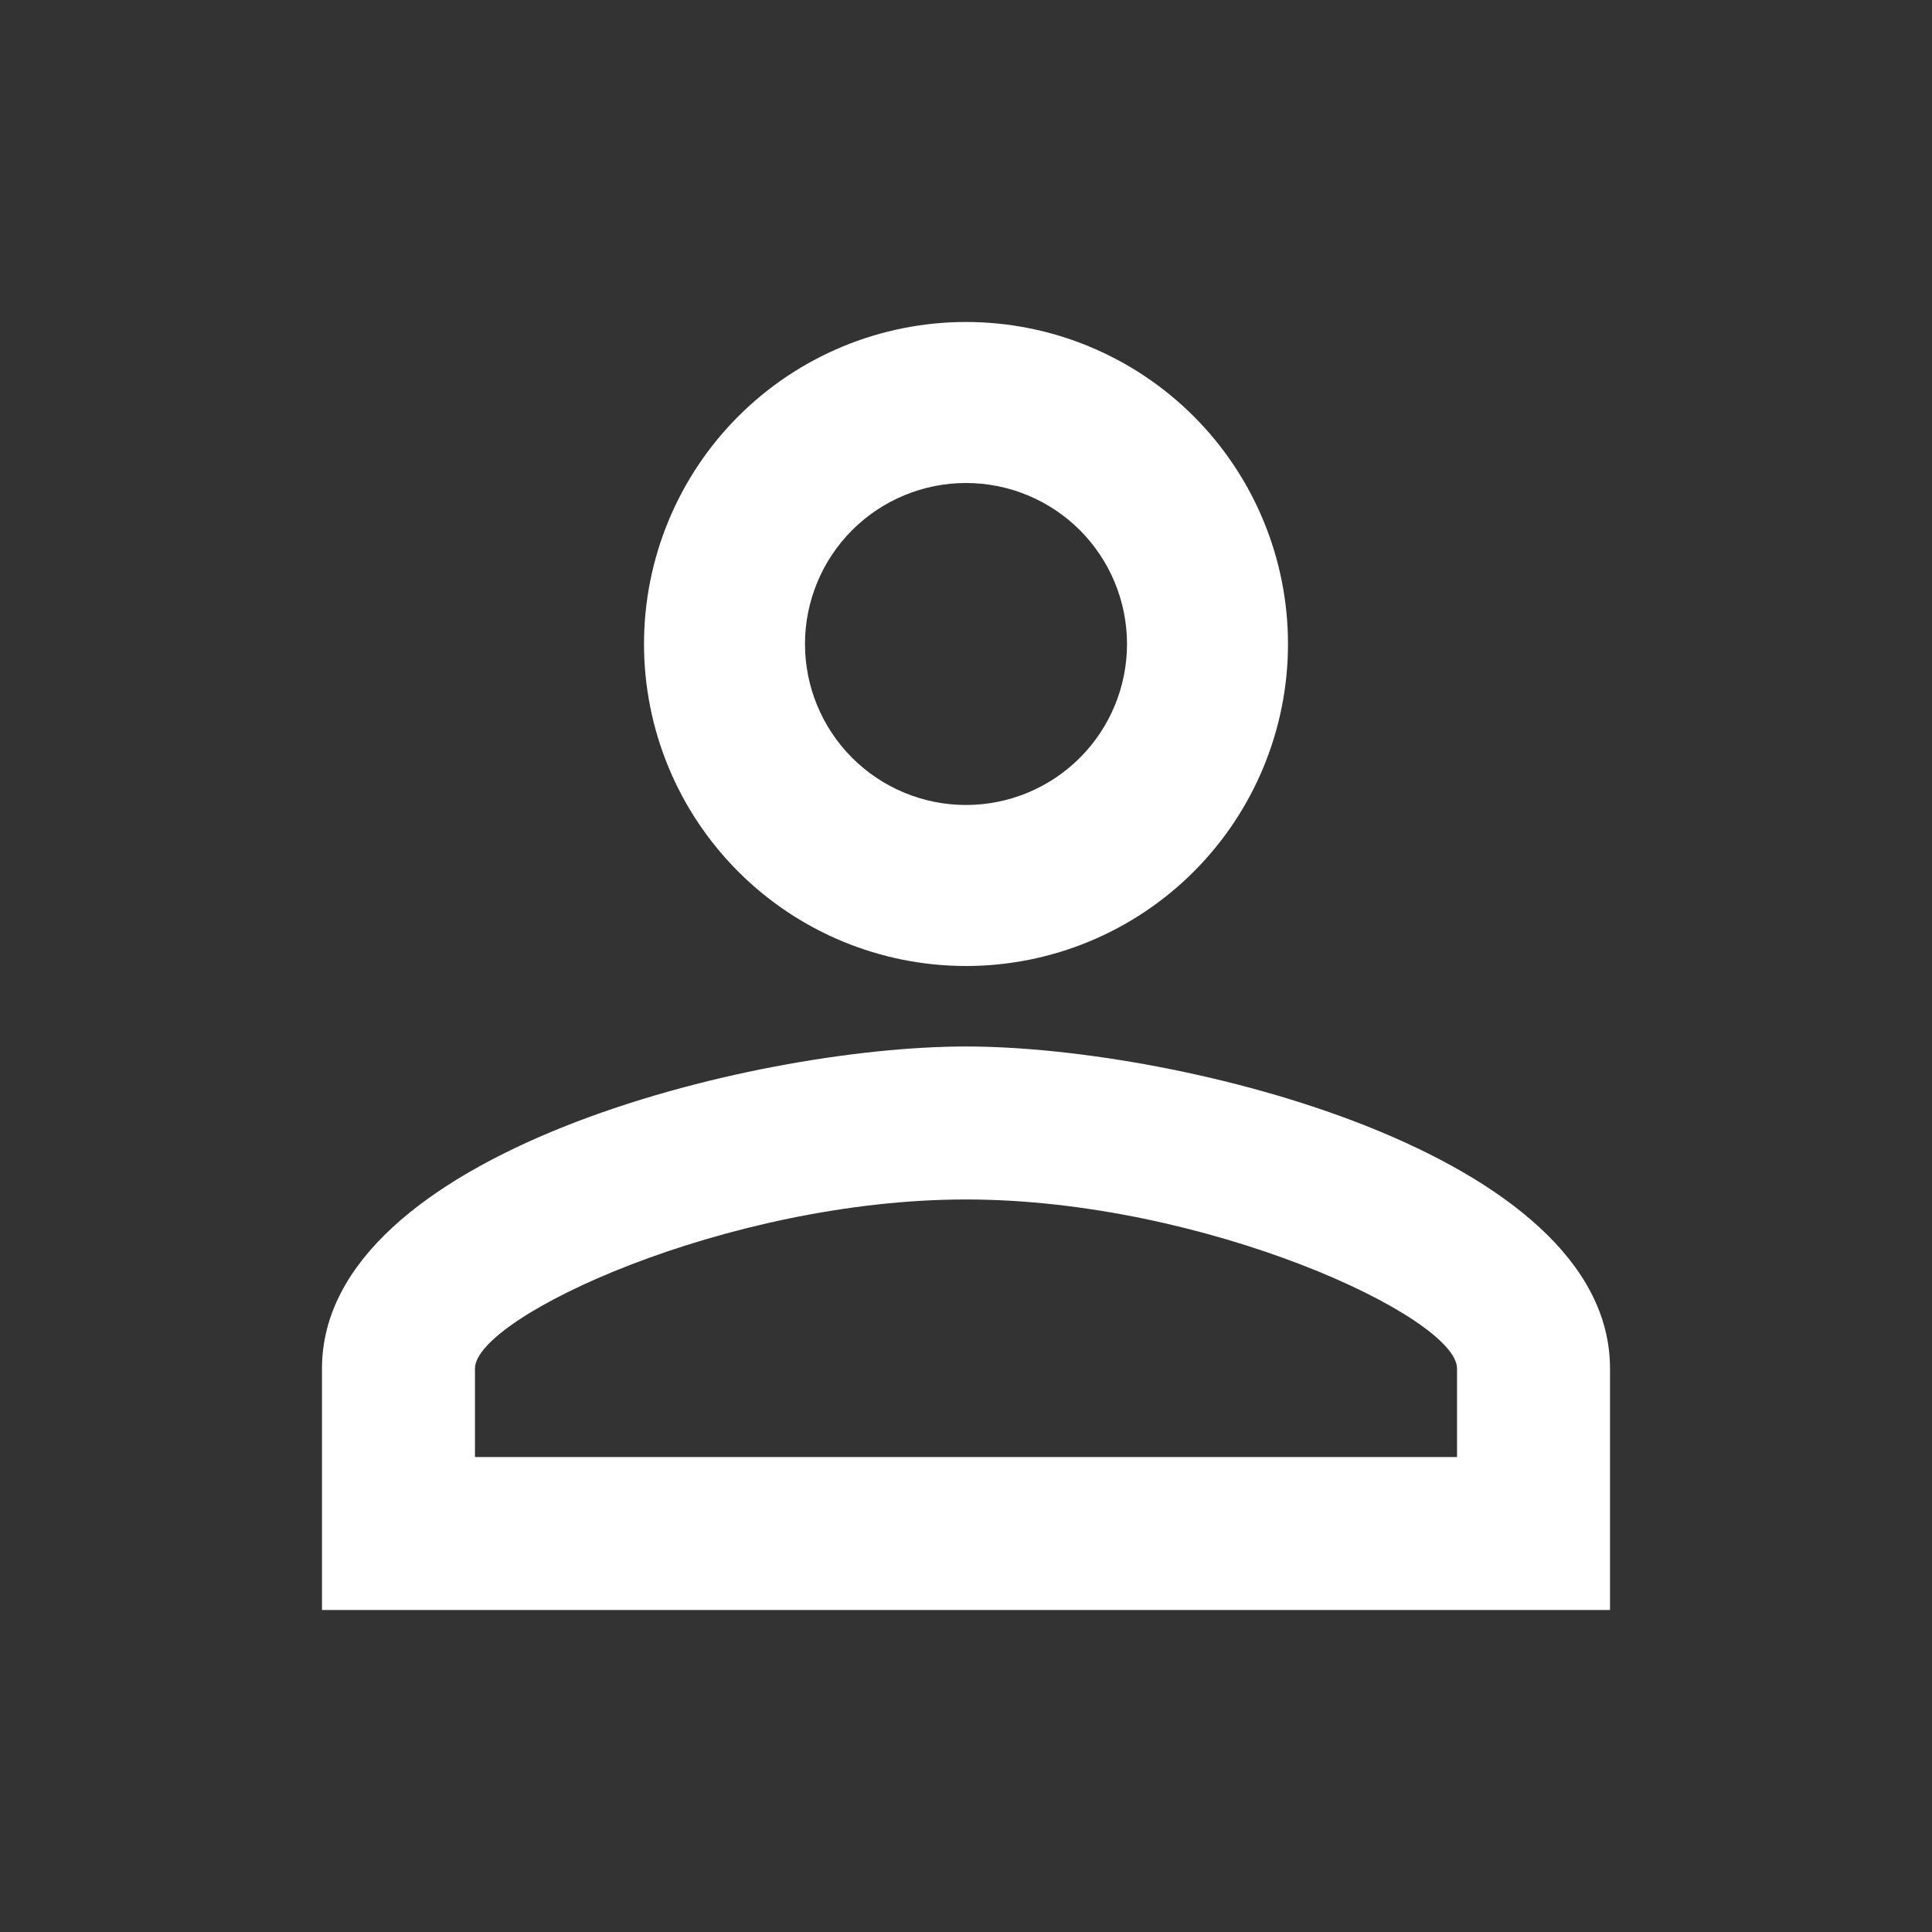 <svg width="50" height="50" viewBox="0 0 50 50" fill="none" xmlns="http://www.w3.org/2000/svg">
<rect x="0" y="0" width="50" height="50" fill="#333333" stroke="none"/>
<path d="M25 8.333C27.21 8.333 29.33 9.211 30.893 10.774C32.455 12.337 33.333 14.456 33.333 16.667C33.333 18.877 32.455 20.996 30.893 22.559C29.33 24.122 27.21 25 25 25C22.79 25 20.67 24.122 19.108 22.559C17.545 20.996 16.667 18.877 16.667 16.667C16.667 14.456 17.545 12.337 19.108 10.774C20.67 9.211 22.79 8.333 25 8.333ZM25 12.5C23.895 12.5 22.835 12.939 22.054 13.72C21.272 14.502 20.833 15.562 20.833 16.667C20.833 17.772 21.272 18.831 22.054 19.613C22.835 20.394 23.895 20.833 25 20.833C26.105 20.833 27.165 20.394 27.946 19.613C28.728 18.831 29.167 17.772 29.167 16.667C29.167 15.562 28.728 14.502 27.946 13.72C27.165 12.939 26.105 12.5 25 12.5ZM25 27.083C30.562 27.083 41.667 29.854 41.667 35.417V41.667H8.333V35.417C8.333 29.854 19.438 27.083 25 27.083ZM25 31.042C18.812 31.042 12.292 34.083 12.292 35.417V37.708H37.708V35.417C37.708 34.083 31.188 31.042 25 31.042Z" fill="white"/>
</svg>
